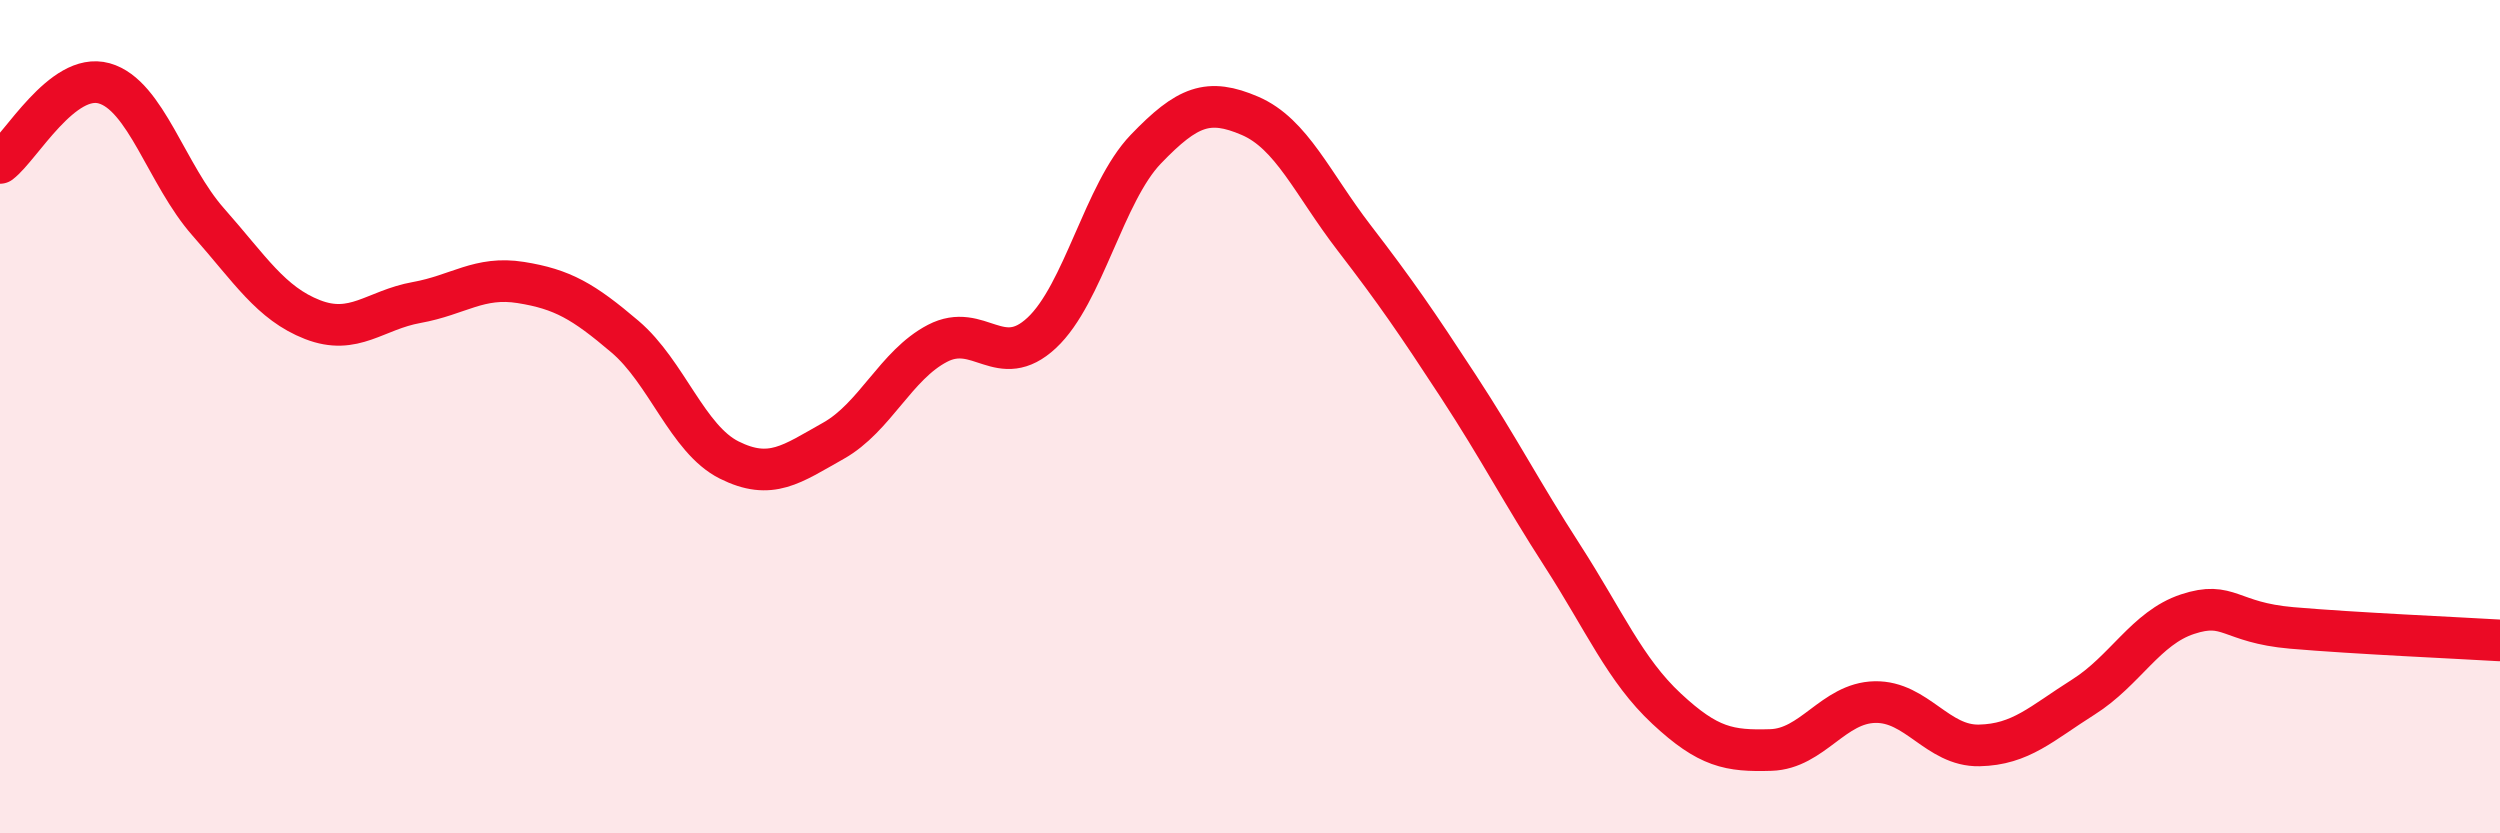 
    <svg width="60" height="20" viewBox="0 0 60 20" xmlns="http://www.w3.org/2000/svg">
      <path
        d="M 0,3.91 C 0.5,3.53 1.5,1.72 2.5,2 C 3.5,2.28 4,4.2 5,5.33 C 6,6.46 6.5,7.28 7.5,7.67 C 8.5,8.06 9,7.44 10,7.26 C 11,7.08 11.5,6.62 12.5,6.78 C 13.5,6.94 14,7.23 15,8.08 C 16,8.93 16.5,10.54 17.5,11.04 C 18.5,11.54 19,11.14 20,10.58 C 21,10.02 21.5,8.76 22.5,8.24 C 23.5,7.72 24,8.92 25,7.99 C 26,7.06 26.5,4.62 27.5,3.58 C 28.5,2.54 29,2.35 30,2.78 C 31,3.21 31.5,4.41 32.5,5.71 C 33.5,7.01 34,7.74 35,9.27 C 36,10.8 36.5,11.79 37.5,13.34 C 38.5,14.89 39,16.08 40,17.01 C 41,17.94 41.5,18.03 42.5,18 C 43.5,17.97 44,16.87 45,16.85 C 46,16.83 46.5,17.91 47.5,17.89 C 48.5,17.87 49,17.36 50,16.73 C 51,16.1 51.5,15.07 52.5,14.74 C 53.5,14.41 53.5,14.94 55,15.07 C 56.5,15.2 59,15.31 60,15.37L60 20L0 20Z"
        fill="#EB0A25"
        opacity="0.1"
        stroke-linecap="round"
        stroke-linejoin="round"
      />
      <path
        d="M 0,3.91 C 0.5,3.53 1.5,1.72 2.5,2 C 3.5,2.28 4,4.2 5,5.33 C 6,6.46 6.5,7.28 7.5,7.67 C 8.5,8.06 9,7.44 10,7.26 C 11,7.08 11.5,6.62 12.5,6.78 C 13.5,6.94 14,7.23 15,8.08 C 16,8.93 16.5,10.54 17.5,11.04 C 18.5,11.54 19,11.14 20,10.58 C 21,10.02 21.5,8.76 22.5,8.24 C 23.5,7.72 24,8.92 25,7.99 C 26,7.06 26.5,4.62 27.5,3.58 C 28.5,2.54 29,2.35 30,2.78 C 31,3.21 31.5,4.41 32.5,5.71 C 33.5,7.01 34,7.74 35,9.27 C 36,10.8 36.5,11.79 37.5,13.34 C 38.5,14.89 39,16.08 40,17.01 C 41,17.94 41.5,18.03 42.5,18 C 43.5,17.97 44,16.87 45,16.85 C 46,16.83 46.5,17.91 47.5,17.89 C 48.5,17.87 49,17.36 50,16.73 C 51,16.1 51.5,15.07 52.5,14.74 C 53.5,14.41 53.5,14.94 55,15.07 C 56.5,15.2 59,15.31 60,15.37"
        stroke="#EB0A25"
        stroke-width="1"
        fill="none"
        stroke-linecap="round"
        stroke-linejoin="round"
      />
    </svg>
  